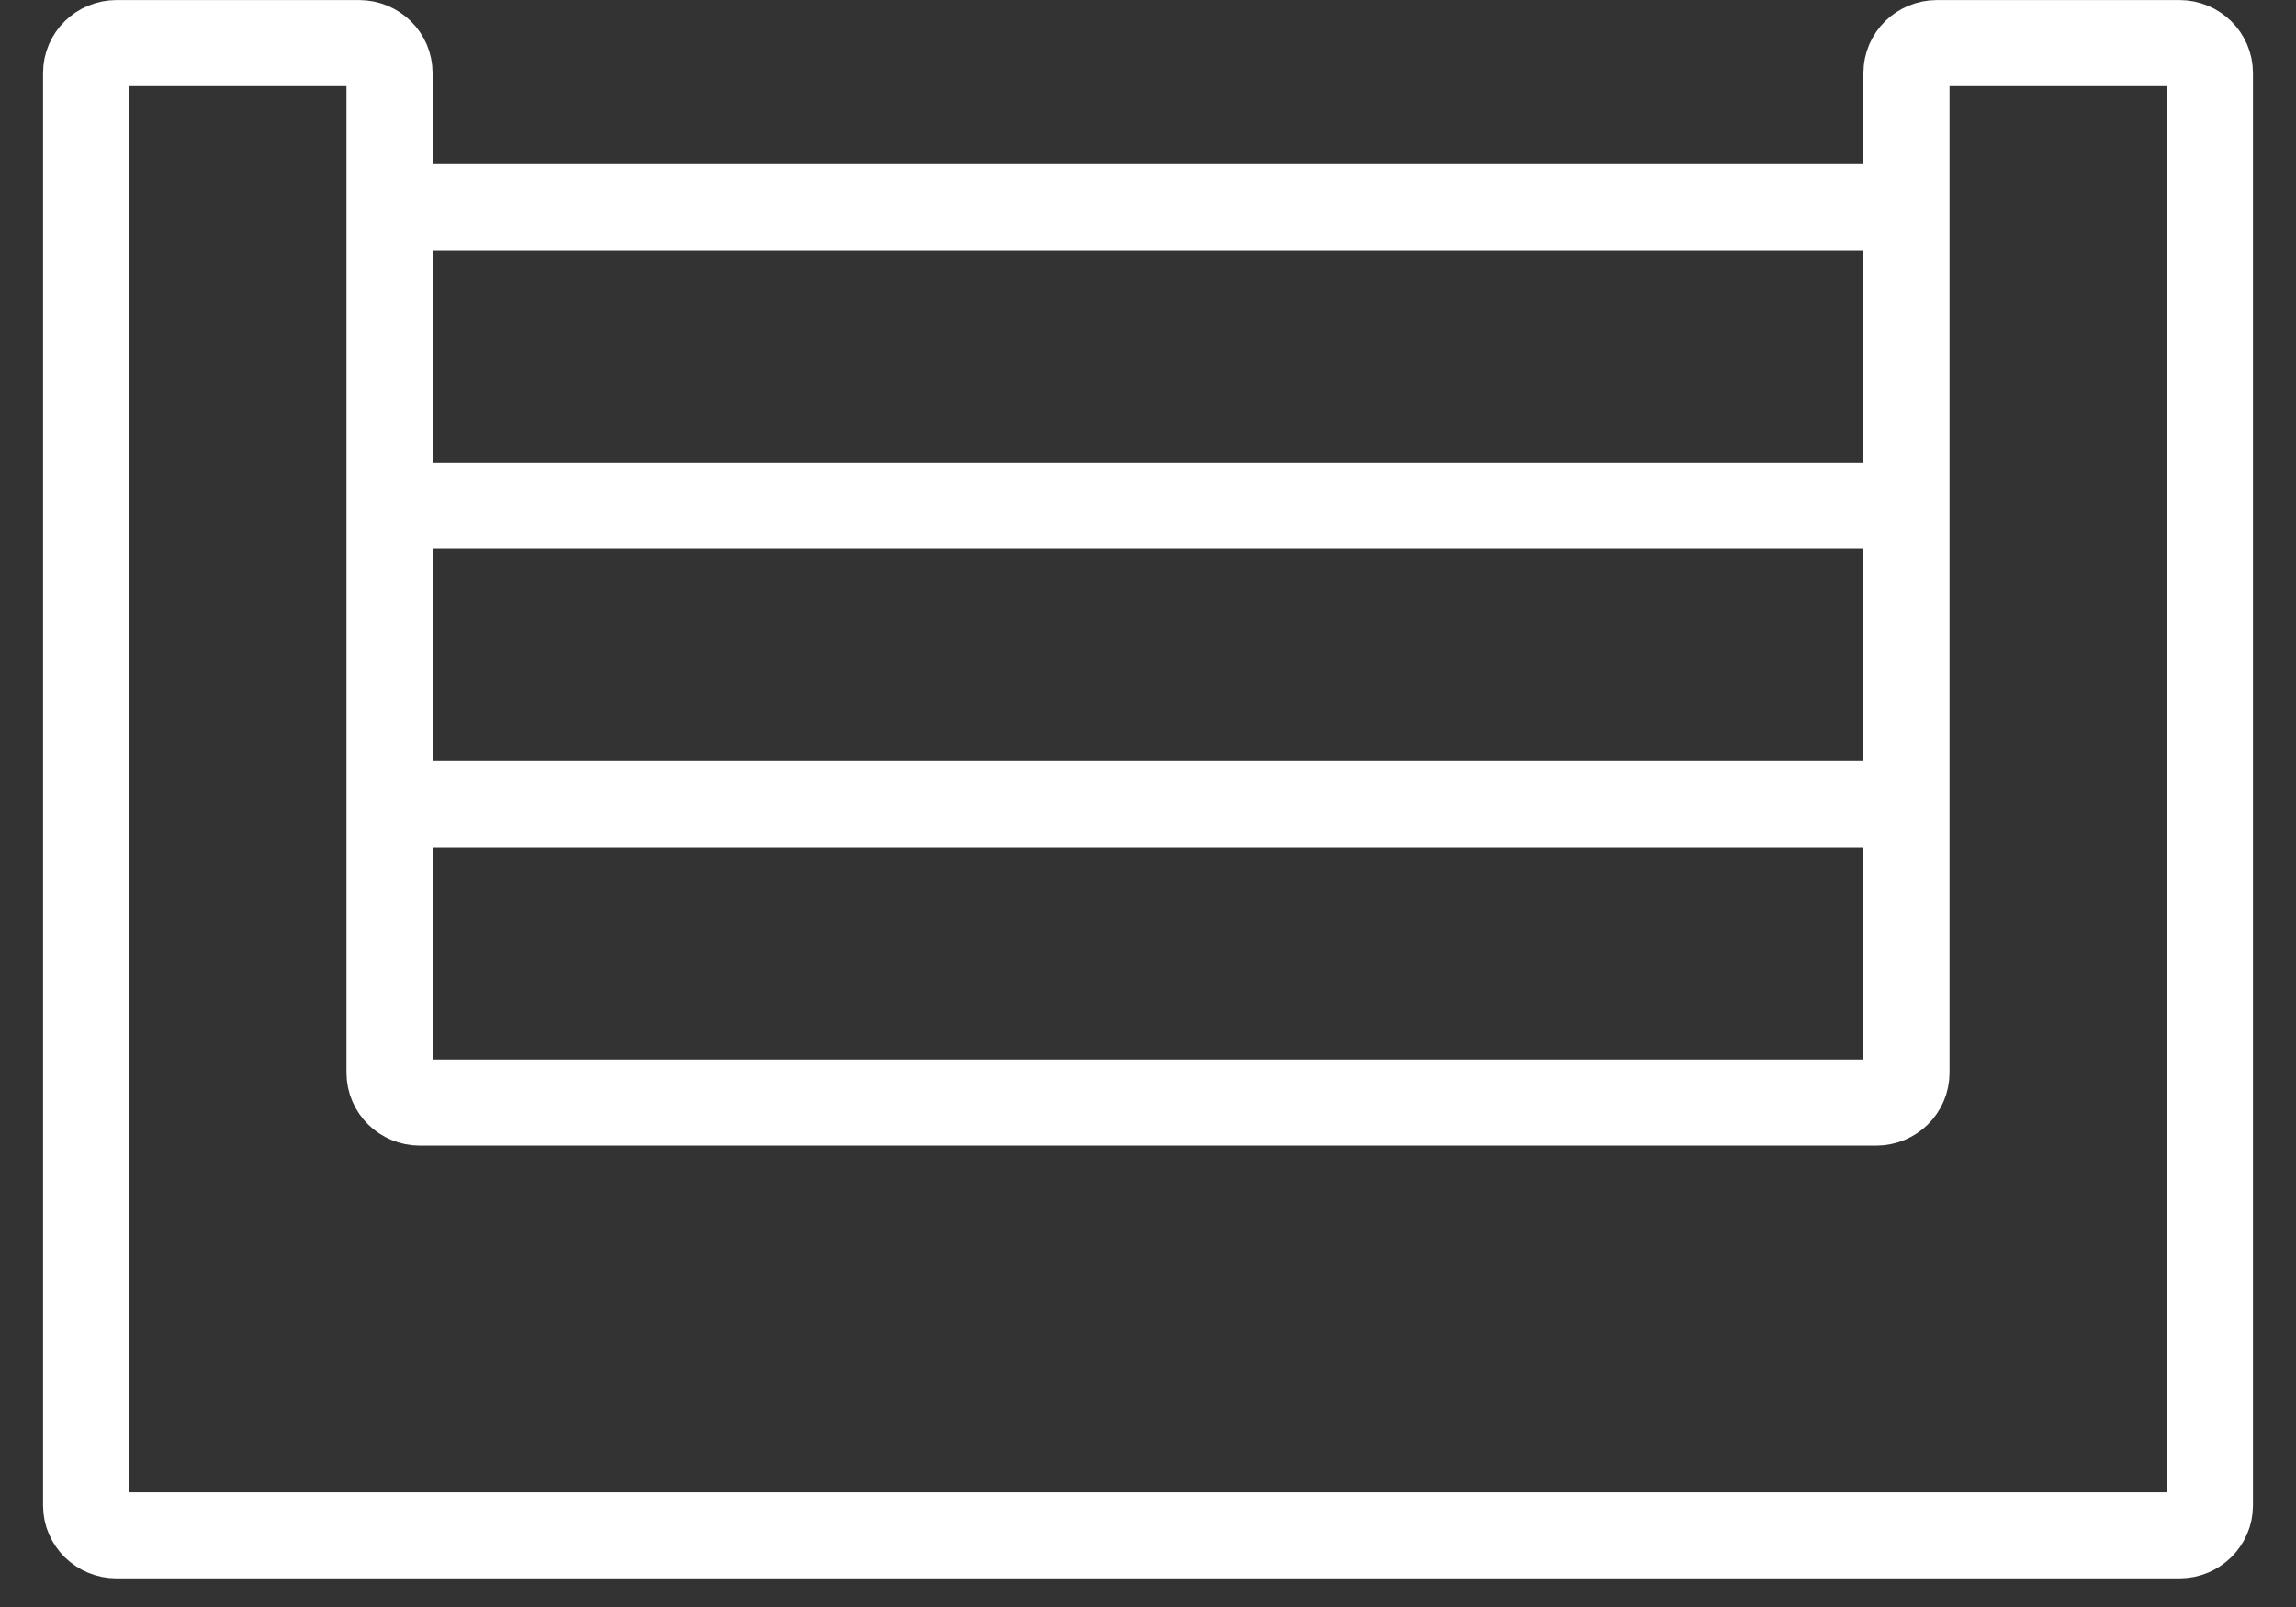 <?xml version="1.0" encoding="UTF-8"?> <svg xmlns="http://www.w3.org/2000/svg" width="40" height="28" viewBox="0 0 40 28" fill="none"><rect x="0" y="0" width="40" height="28" fill="#333333" stroke="none"/><path d="M6.786 14.011H33.214M6.786 8.811H33.214M6.786 3.611H33.214M2.029 26.751H37.971C38.263 26.751 38.5 26.518 38.5 26.231V1.271C38.5 0.984 38.263 0.751 37.971 0.751H33.743C33.451 0.751 33.214 0.984 33.214 1.271V18.691C33.214 18.978 32.978 19.211 32.686 19.211H7.314C7.022 19.211 6.786 18.978 6.786 18.691V1.271C6.786 0.984 6.549 0.751 6.257 0.751H2.029C1.737 0.751 1.5 0.984 1.5 1.271V26.231C1.5 26.518 1.737 26.751 2.029 26.751Z" stroke="white" stroke-width="1.5"></path></svg> 